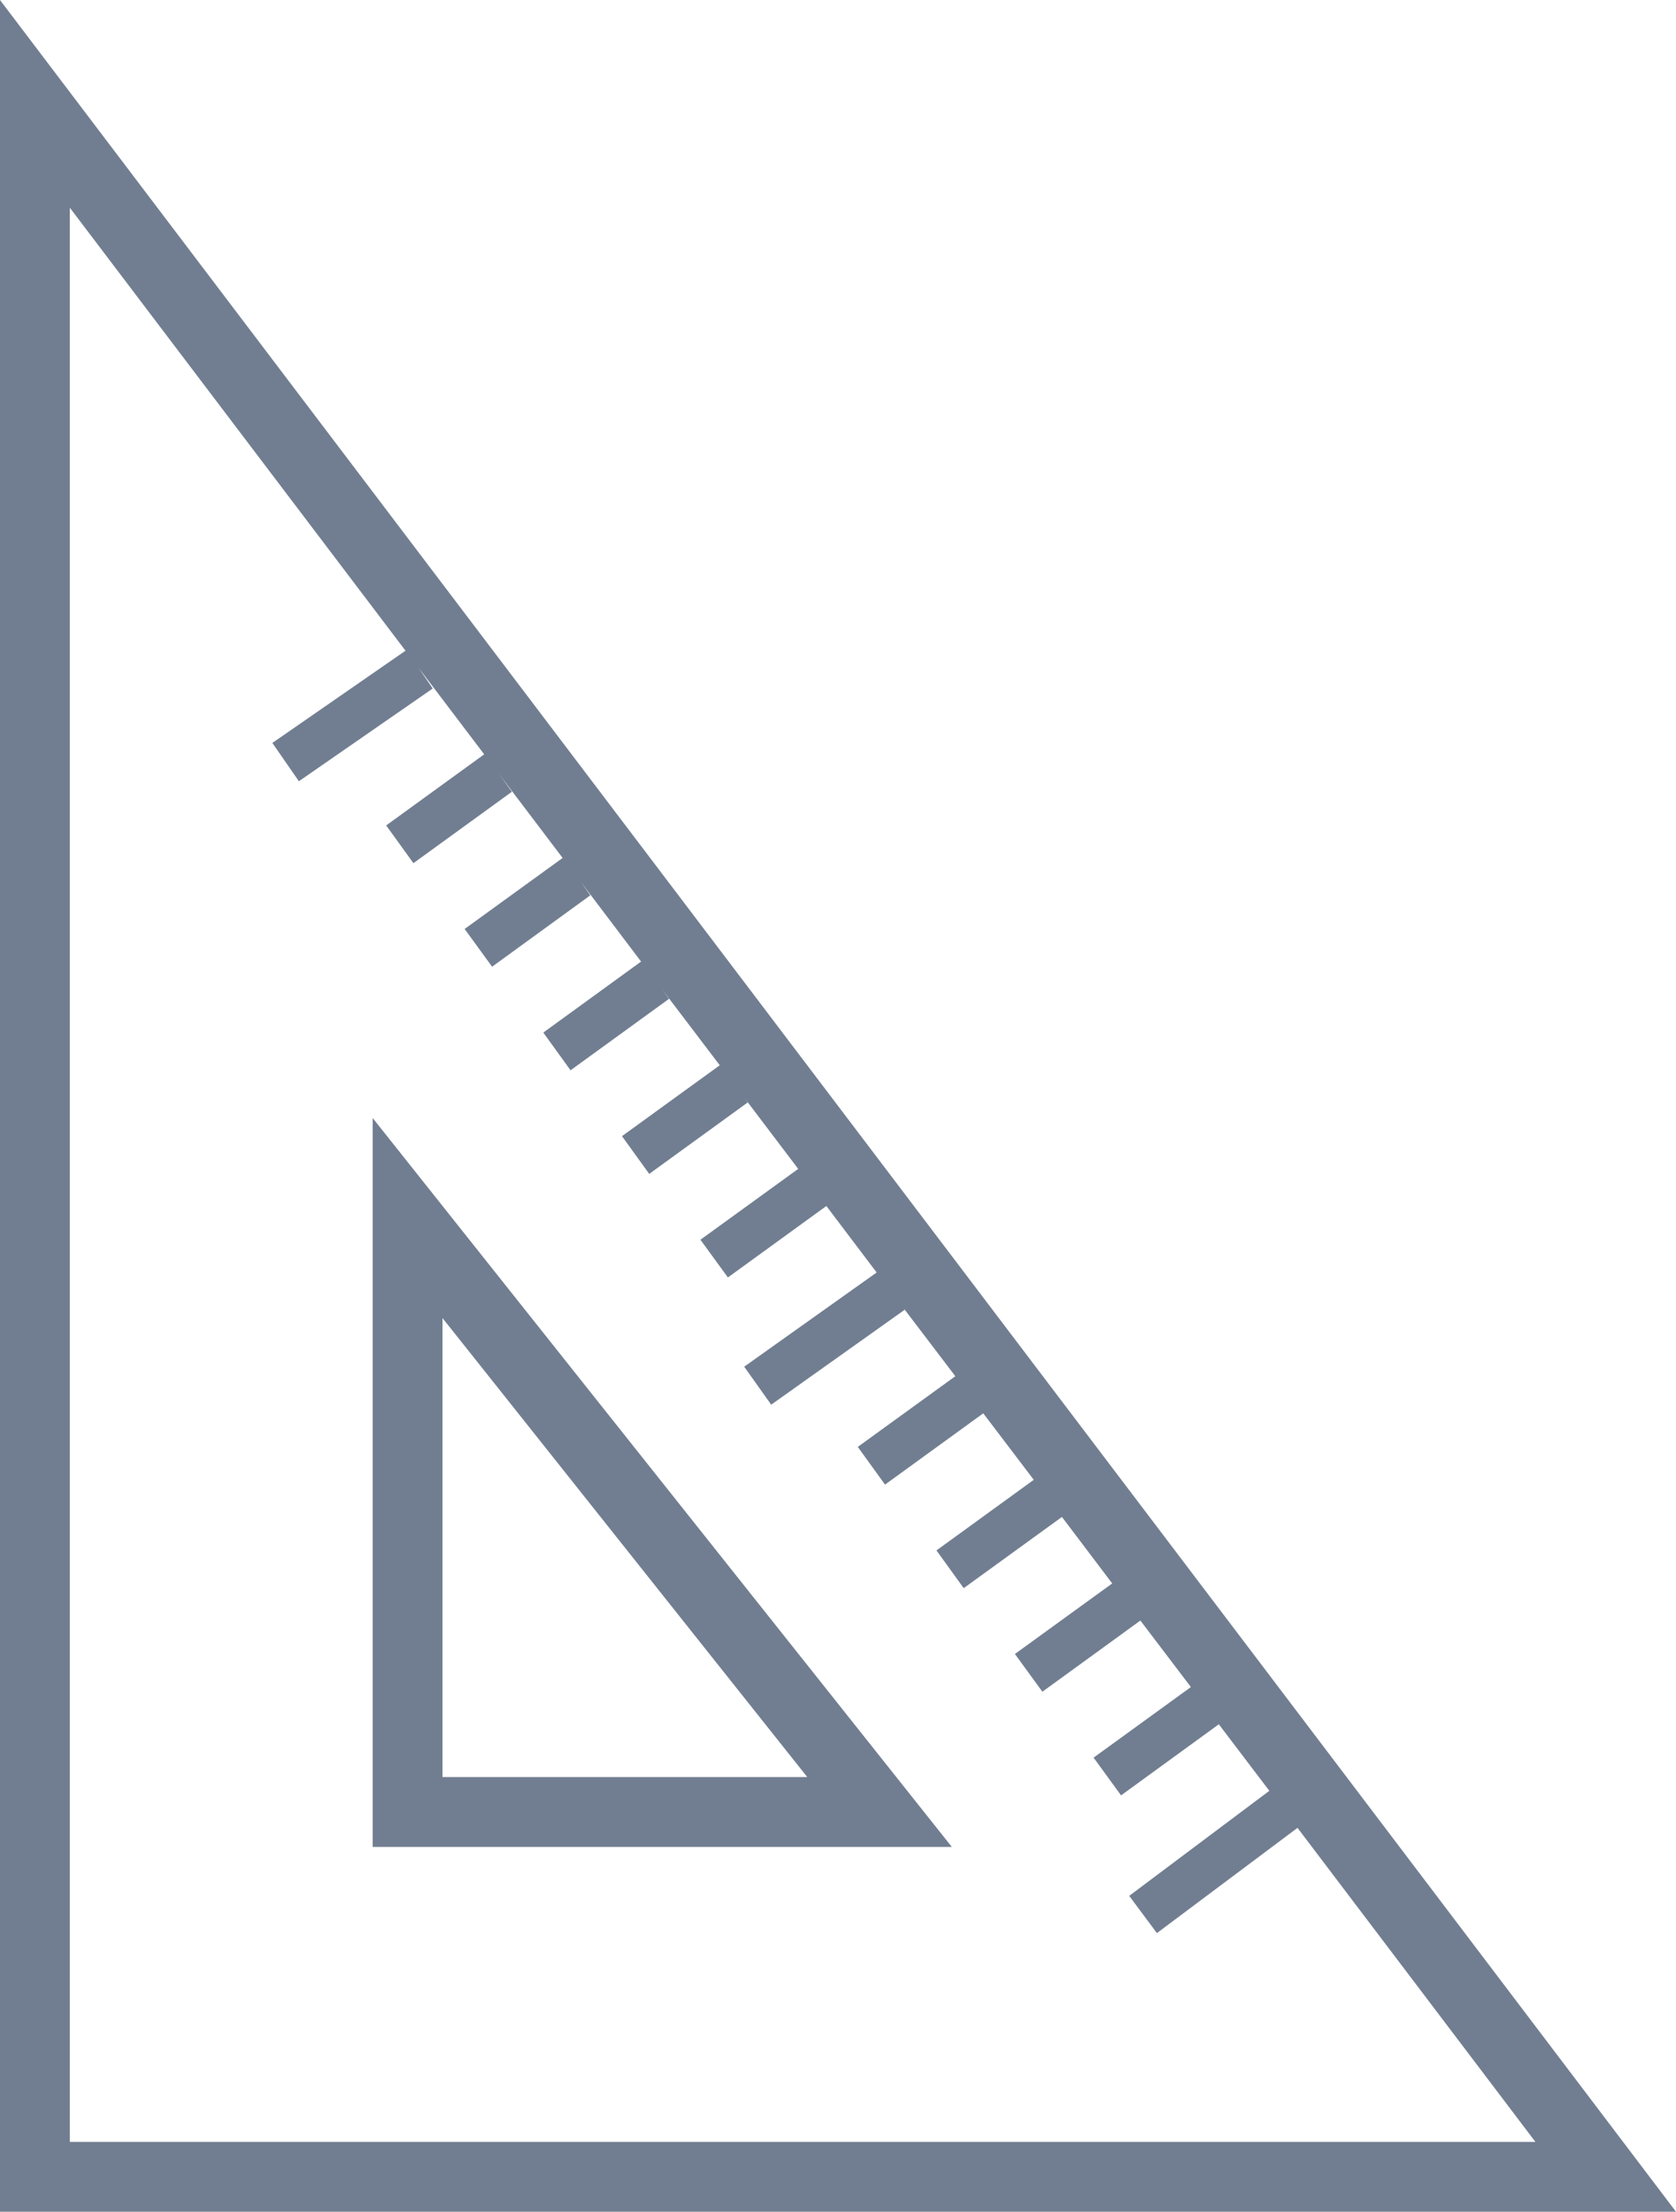 <svg xmlns="http://www.w3.org/2000/svg" width="72" height="95" viewBox="0 0 72 95">
  <defs>
    <style>
      .cls-1 {
        fill: #717e91;
        fill-rule: evenodd;
      }
    </style>
  </defs>
  <path id="Shaperul.svg" class="cls-1" d="M2987,303V208l72,95h-72Zm51.16-22.537-2.17-2.856-4.21,3.057-1.18-1.621,4.18-3.03-2.16-2.856-4.22,3.059-1.17-1.621,4.18-3.033-2.17-2.856-4.22,3.062-1.17-1.62,4.19-3.036-2.25-2.958,0.08,0.1-5.74,4.081-1.16-1.632,5.69-4.046-2.16-2.856-4.23,3.069-1.18-1.62,4.2-3.043-2.3-3.036,0.13,0.183-4.23,3.068-1.17-1.621,4.2-3.045-2.47-3.253,0.29,0.4-4.23,3.069-1.17-1.62,4.2-3.05-2.59-3.424,0.41,0.578-4.22,3.067-1.18-1.621,4.21-3.05-2.73-3.605,0.55,0.761-4.23,3.068-1.17-1.621,4.21-3.054-2.82-3.721,0.61,0.893-5.75,3.984-1.14-1.645,5.72-3.962L2990,216.922V300h62.96l-10.22-13.489-6.04,4.521-1.19-1.6,6.02-4.512-2.17-2.857-4.2,3.053-1.18-1.621Zm-35.15-24.44,24.88,31.308h-24.88V256.023Zm3,28.307h15.67l-15.67-19.715V284.33Z" transform="translate(-2987 -208)"/>
</svg>

